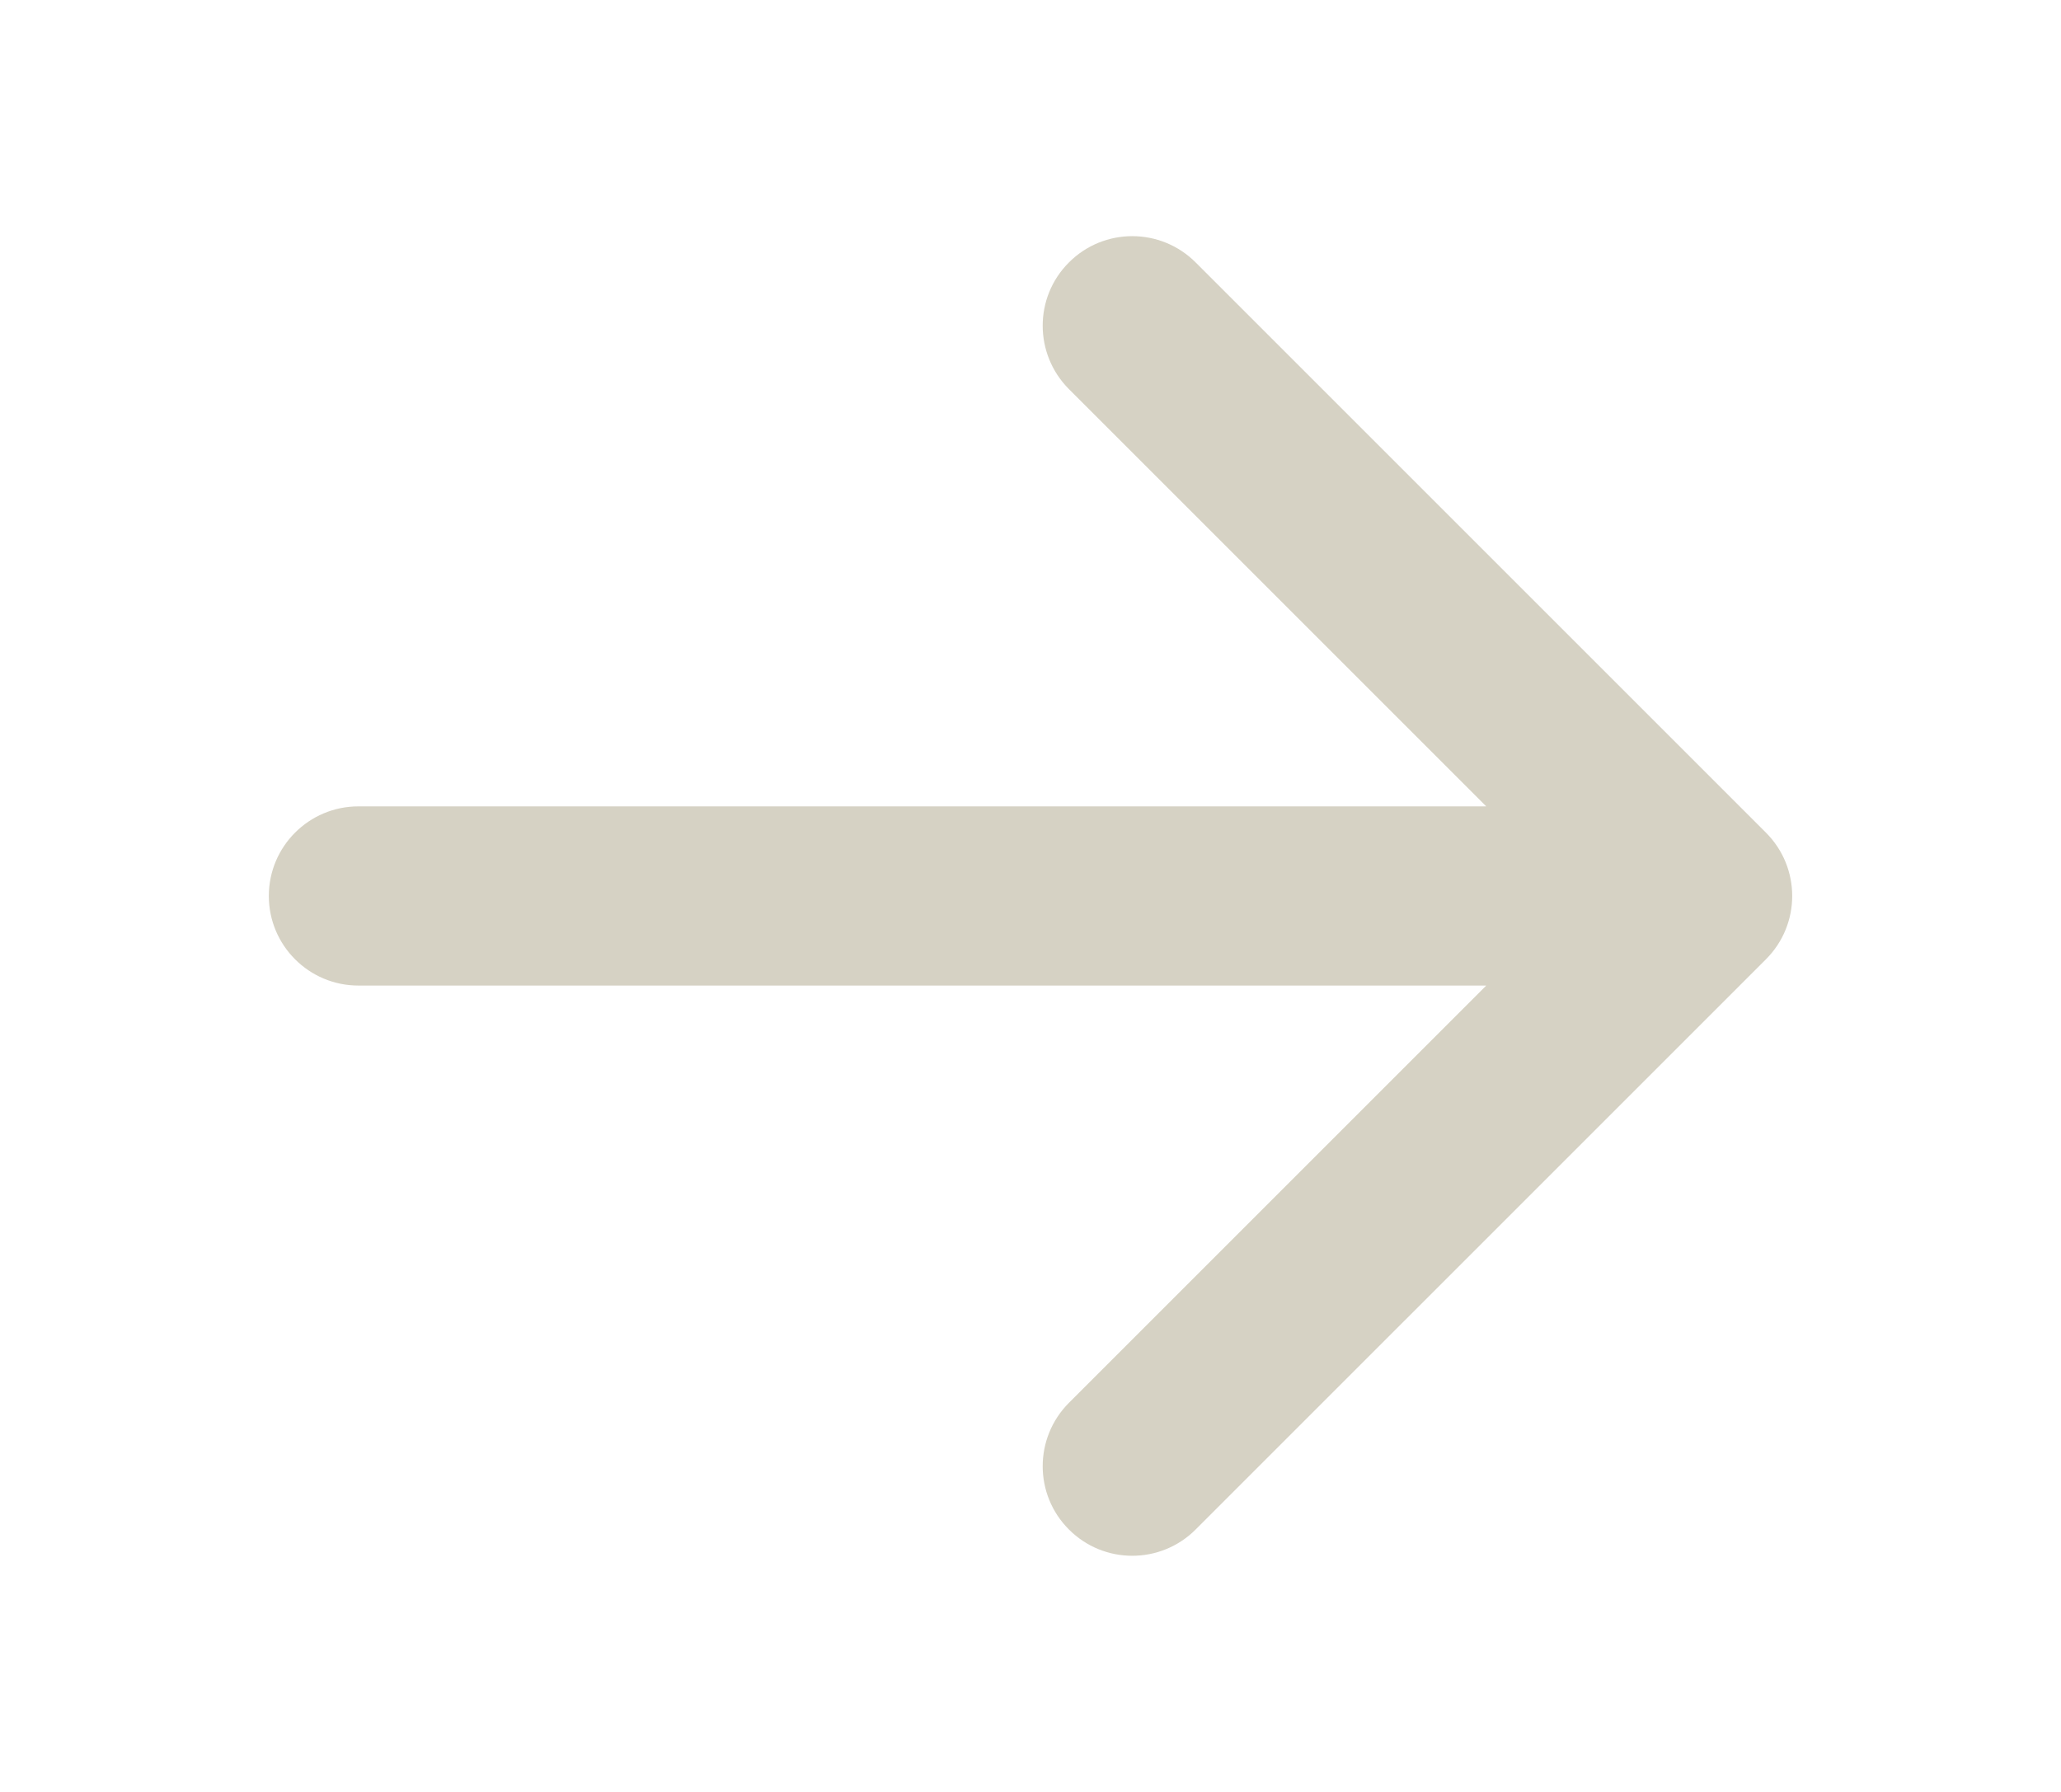 <?xml version="1.0" encoding="UTF-8"?> <svg xmlns="http://www.w3.org/2000/svg" width="23" height="20" viewBox="0 0 23 20" fill="none"><path d="M11.929 2.929C12.319 2.538 12.952 2.538 13.343 2.929L19.707 9.293C20.098 9.684 20.098 10.316 19.707 10.707L13.343 17.071C12.952 17.462 12.319 17.462 11.929 17.071C11.538 16.681 11.539 16.048 11.929 15.657L16.586 11L4 11C3.448 11 3 10.552 3 10C3 9.448 3.448 9 4 9L16.586 9L11.929 4.343C11.539 3.952 11.538 3.319 11.929 2.929Z" fill="#D6D2C4"></path></svg> 